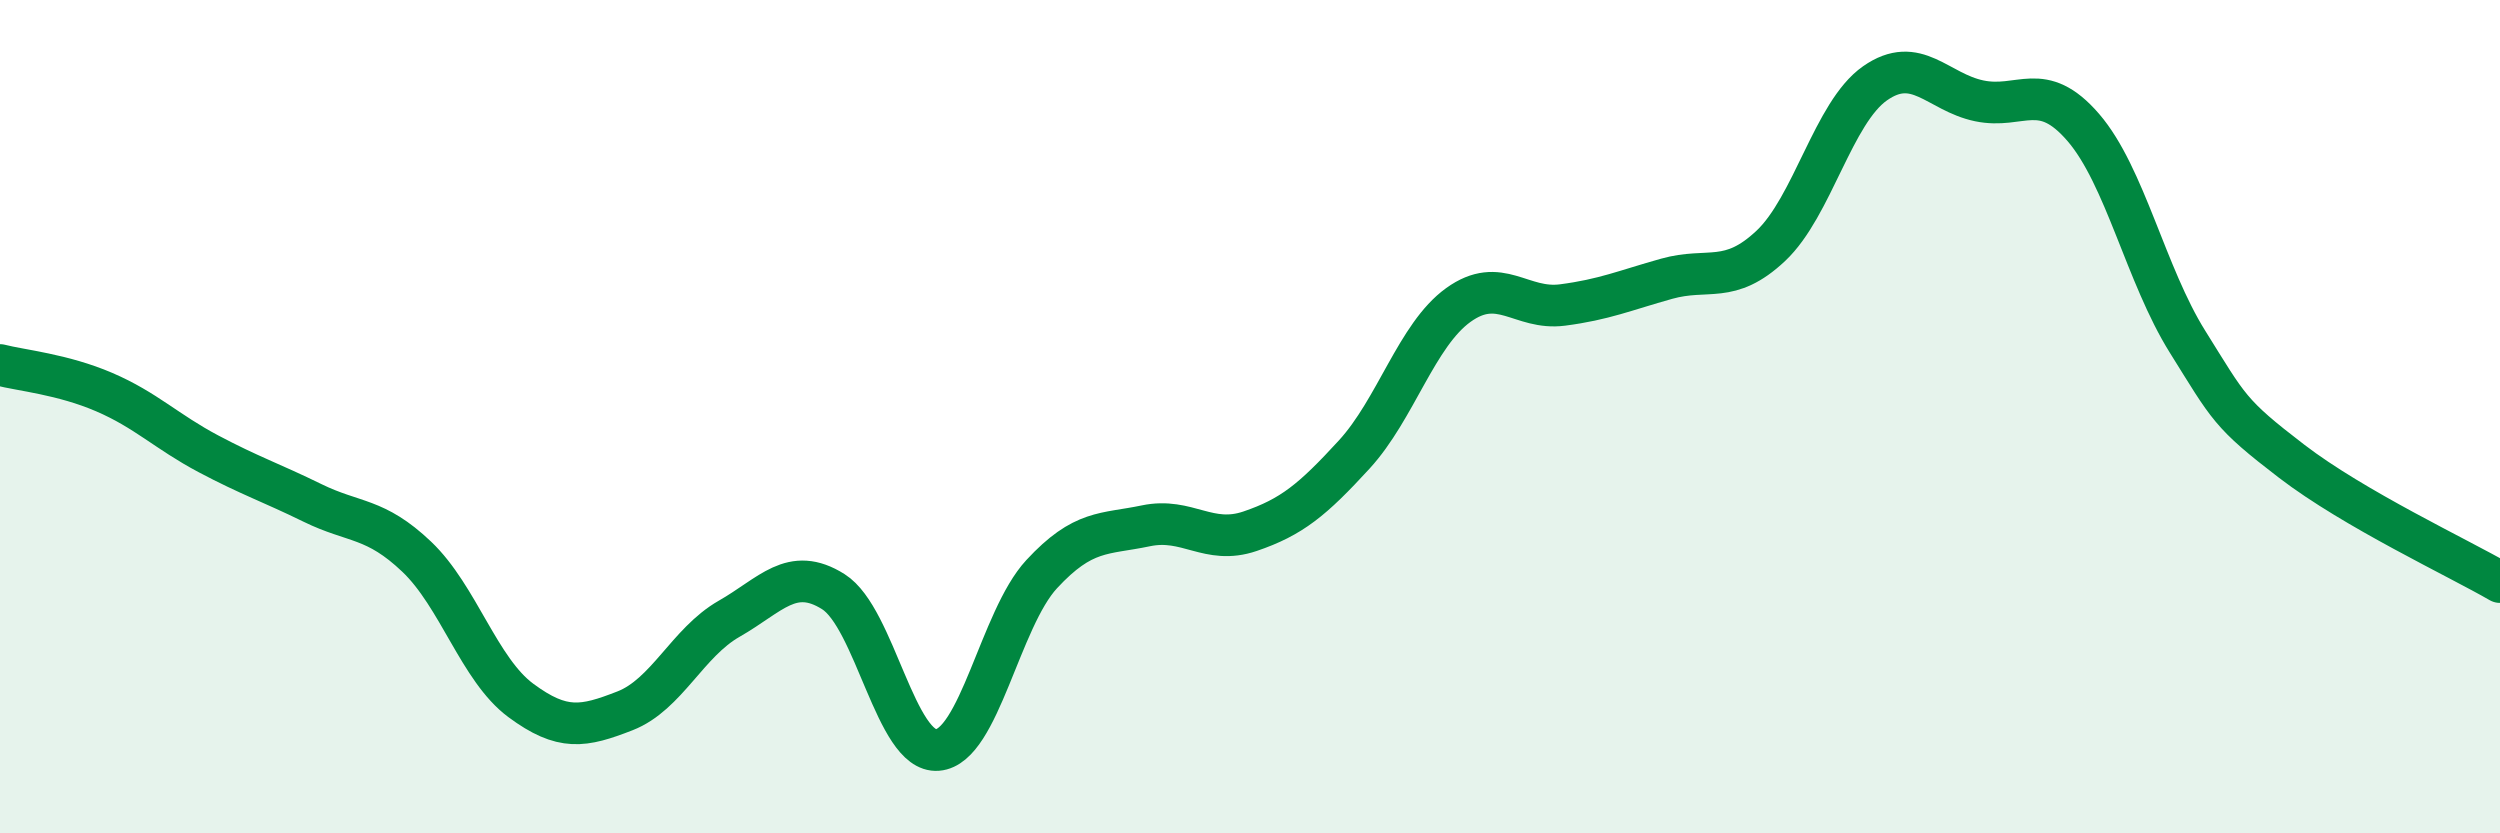 
    <svg width="60" height="20" viewBox="0 0 60 20" xmlns="http://www.w3.org/2000/svg">
      <path
        d="M 0,8.76 C 0.5,8.89 1.5,8.98 2.5,9.41 C 3.5,9.84 4,10.36 5,10.89 C 6,11.42 6.5,11.58 7.5,12.07 C 8.5,12.56 9,12.41 10,13.36 C 11,14.31 11.5,16.07 12.5,16.81 C 13.5,17.55 14,17.45 15,17.06 C 16,16.67 16.5,15.42 17.5,14.85 C 18.5,14.28 19,13.57 20,14.2 C 21,14.83 21.5,18.08 22.5,18 C 23.5,17.92 24,14.86 25,13.78 C 26,12.7 26.5,12.83 27.5,12.62 C 28.5,12.41 29,13.09 30,12.75 C 31,12.41 31.5,12 32.5,10.91 C 33.5,9.82 34,8.04 35,7.32 C 36,6.6 36.5,7.45 37.5,7.32 C 38.5,7.19 39,6.97 40,6.69 C 41,6.41 41.5,6.84 42.5,5.9 C 43.5,4.96 44,2.7 45,2 C 46,1.3 46.5,2.21 47.5,2.42 C 48.5,2.63 49,1.9 50,3.06 C 51,4.22 51.5,6.6 52.5,8.2 C 53.5,9.8 53.5,9.92 55,11.07 C 56.5,12.22 59,13.39 60,13.97L60 20L0 20Z"
        fill="#008740"
        opacity="0.1"
        stroke-linecap="round"
        stroke-linejoin="round"
      />
      <path
        d="M 0,8.76 C 0.5,8.89 1.5,8.98 2.5,9.41 C 3.5,9.84 4,10.36 5,10.89 C 6,11.42 6.5,11.58 7.5,12.07 C 8.5,12.56 9,12.41 10,13.36 C 11,14.31 11.5,16.07 12.5,16.81 C 13.5,17.55 14,17.45 15,17.06 C 16,16.67 16.5,15.42 17.5,14.85 C 18.5,14.28 19,13.57 20,14.2 C 21,14.83 21.5,18.08 22.5,18 C 23.5,17.92 24,14.86 25,13.78 C 26,12.7 26.5,12.83 27.5,12.62 C 28.5,12.41 29,13.09 30,12.75 C 31,12.41 31.5,12 32.5,10.91 C 33.5,9.82 34,8.04 35,7.32 C 36,6.6 36.5,7.45 37.5,7.32 C 38.5,7.19 39,6.97 40,6.69 C 41,6.41 41.5,6.84 42.5,5.9 C 43.5,4.96 44,2.7 45,2 C 46,1.3 46.5,2.21 47.5,2.42 C 48.5,2.63 49,1.9 50,3.06 C 51,4.22 51.5,6.6 52.5,8.2 C 53.5,9.8 53.5,9.92 55,11.07 C 56.5,12.22 59,13.39 60,13.97"
        stroke="#008740"
        stroke-width="1"
        fill="none"
        stroke-linecap="round"
        stroke-linejoin="round"
      />
    </svg>
  